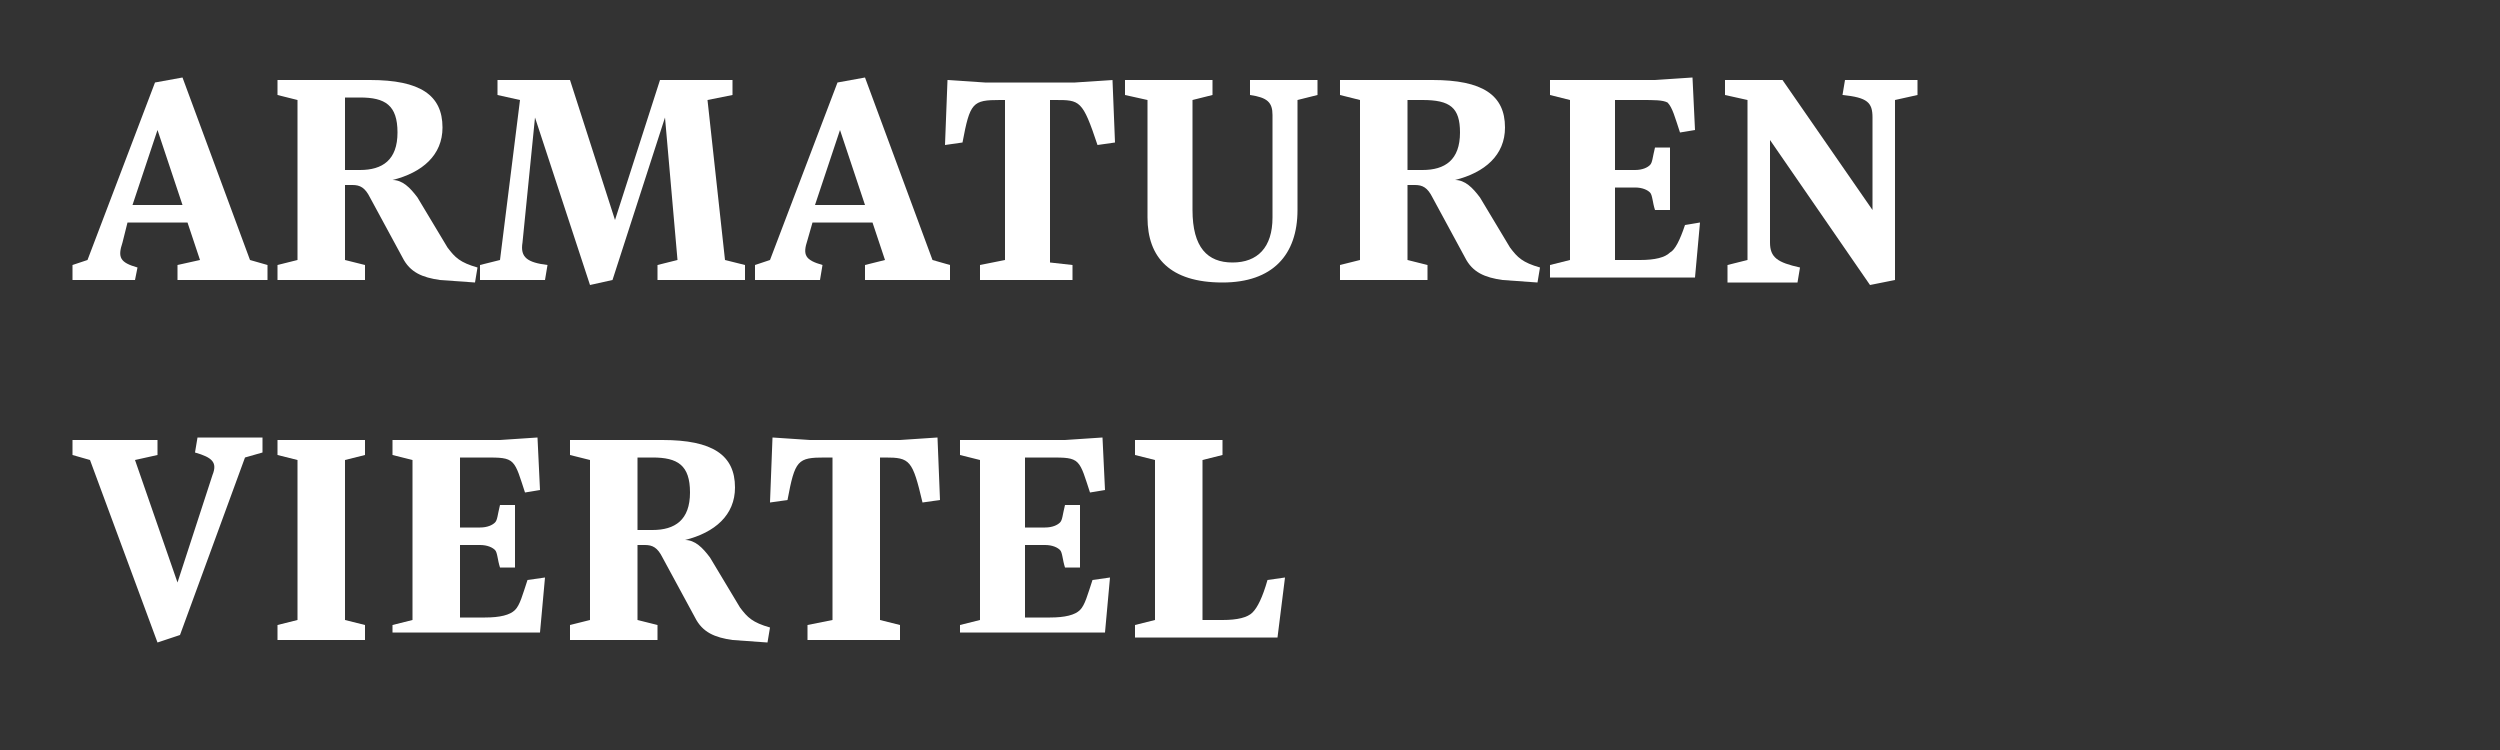 <?xml version="1.0" encoding="utf-8"?>
<!-- Generator: Adobe Illustrator 23.0.3, SVG Export Plug-In . SVG Version: 6.00 Build 0)  -->
<svg version="1.1" id="Ebene_1" xmlns="http://www.w3.org/2000/svg" xmlns:xlink="http://www.w3.org/1999/xlink" x="0px" y="0px"
	 viewBox="0 0 100 30" style="enable-background:new 0 0 100 30;" xml:space="preserve">
<rect x="0" y="0" width="100" height="30" fill="#333333" stroke="none"/>
<style type="text/css">
	.st0{fill:none;}
	.st1{enable-background:new    ;}
	.st2{fill:#FFFFFF;}
</style>
<rect x="2.8" y="2.3" class="st0" width="95" height="26.2"/>
<g class="st1">
	<path class="st2" d="M5.4,11.2H2.9v-0.6l0.6-0.2l2.7-7.1l1.1-0.2l2.7,7.3l0.7,0.2v0.6H7.1v-0.6L8,10.4L7.5,8.9H5.1L4.9,9.7
		c-0.2,0.6-0.1,0.8,0.6,1L5.4,11.2z M7.3,8.2l-1-3l-1,3H7.3z"/>
	<path class="st2" d="M19,11.3l-1.4-0.1c-0.7-0.1-1.2-0.3-1.5-0.9l-1.3-2.4c-0.2-0.4-0.4-0.5-0.7-0.5h-0.3v3l0.8,0.2v0.6h-3.5v-0.6
		l0.8-0.2V4l-0.8-0.2V3.2h3.7c2,0,2.9,0.6,2.9,1.9c0,1.1-0.8,1.8-2,2.1c0.4,0,0.7,0.3,1,0.7l1.2,2c0.3,0.4,0.5,0.6,1.2,0.8L19,11.3z
		 M13.8,4v2.8h0.6c0.9,0,1.5-0.4,1.5-1.5c0-1.1-0.5-1.4-1.5-1.4H13.8z"/>
	<path class="st2" d="M19.2,11.2v-0.6l0.8-0.2L20.8,4l-0.9-0.2V3.2h2.9l1.8,5.6l1.8-5.6h2.9v0.6L28.3,4l0.7,6.4l0.8,0.2v0.6h-3.5
		v-0.6l0.8-0.2l-0.5-5.7l-2.1,6.5l-0.9,0.2l-2.2-6.7l-0.5,5c-0.1,0.6,0.2,0.8,1,0.9l-0.1,0.6H19.2z"/>
	<path class="st2" d="M32.8,11.2h-2.6v-0.6l0.6-0.2l2.7-7.1l1.1-0.2l2.7,7.3l0.7,0.2v0.6h-3.4v-0.6l0.8-0.2l-0.5-1.5h-2.4l-0.2,0.7
		c-0.2,0.6-0.1,0.8,0.6,1L32.8,11.2z M34.6,8.2l-1-3l-1,3H34.6z"/>
	<path class="st2" d="M42.9,10.6v0.6h-3.7v-0.6l1-0.2V4h-0.2c-1.1,0-1.2,0.1-1.5,1.7l-0.7,0.1l0.1-2.6l1.5,0.1h3.6l1.5-0.1l0.1,2.5
		l-0.7,0.1C43.3,4,43.2,4,42.2,4H42v6.5L42.9,10.6z"/>
	<path class="st2" d="M45.9,8.7V4L45,3.8V3.2h3.5v0.6L47.7,4v4.4c0,1.5,0.6,2.1,1.6,2.1c1,0,1.6-0.6,1.6-1.8V4.6
		c0-0.5-0.2-0.7-0.9-0.8L50,3.2h2.7v0.6L51.9,4v4.4c0,1.8-1,2.9-3,2.9C46.8,11.3,45.9,10.3,45.9,8.7z"/>
	<path class="st2" d="M61.5,11.3l-1.4-0.1c-0.7-0.1-1.2-0.3-1.5-0.9l-1.3-2.4c-0.2-0.4-0.4-0.5-0.7-0.5h-0.3v3l0.8,0.2v0.6h-3.5
		v-0.6l0.8-0.2V4l-0.8-0.2V3.2h3.7c2,0,2.9,0.6,2.9,1.9c0,1.1-0.8,1.8-2,2.1c0.4,0,0.7,0.3,1,0.7l1.2,2c0.3,0.4,0.5,0.6,1.2,0.8
		L61.5,11.3z M56.3,4v2.8h0.6c0.9,0,1.5-0.4,1.5-1.5C58.4,4.3,58,4,56.9,4H56.3z"/>
	<path class="st2" d="M62,11.2v-0.6l0.8-0.2V4L62,3.8V3.2h4.2l1.5-0.1l0.1,2.1l-0.6,0.1c-0.2-0.6-0.3-1-0.5-1.2
		C66.5,4,66.2,4,65.6,4h-1v2.8h0.8c0.3,0,0.5-0.1,0.6-0.2c0.1-0.1,0.1-0.3,0.2-0.7h0.6v2.5h-0.6c-0.1-0.3-0.1-0.6-0.2-0.7
		c-0.1-0.1-0.3-0.2-0.6-0.2h-0.8v2.9h1c0.6,0,1-0.1,1.2-0.3C67,10,67.2,9.6,67.4,9L68,8.9l-0.2,2.2H62z"/>
	<path class="st2" d="M69.1,11.2v-0.6l0.8-0.2V4L69,3.8V3.2h2.3l3.6,5.2V4.7c0-0.6-0.2-0.8-1.2-0.9l0.1-0.6h2.9v0.6L75.8,4v7.2
		l-1,0.2l-4-5.8v4.1c0,0.6,0.3,0.8,1.2,1l-0.1,0.6H69.1z"/>
</g>
<g class="st1">
	<path class="st2" d="M6.3,25.7l-2.7-7.3l-0.7-0.2v-0.6h3.4v0.6l-0.9,0.2l1.7,4.9L8.5,19c0.2-0.5,0-0.7-0.7-0.9l0.1-0.6h2.6v0.6
		l-0.7,0.2l-2.6,7.1L6.3,25.7z"/>
	<path class="st2" d="M11.1,25.6V25l0.8-0.2v-6.4l-0.8-0.2v-0.6h3.5v0.6l-0.8,0.2v6.4l0.8,0.2v0.6H11.1z"/>
	<path class="st2" d="M15.7,25.6V25l0.8-0.2v-6.4l-0.8-0.2v-0.6H20l1.5-0.1l0.1,2.1l-0.6,0.1c-0.2-0.6-0.3-1-0.5-1.2
		s-0.5-0.2-1.1-0.2h-1v2.8h0.8c0.3,0,0.5-0.1,0.6-0.2c0.1-0.1,0.1-0.3,0.2-0.7h0.6v2.5h-0.6c-0.1-0.3-0.1-0.6-0.2-0.7
		c-0.1-0.1-0.3-0.2-0.6-0.2h-0.8v2.9h1c0.6,0,1-0.1,1.2-0.3c0.2-0.2,0.3-0.6,0.5-1.2l0.7-0.1l-0.2,2.2H15.7z"/>
	<path class="st2" d="M30.7,25.7l-1.4-0.1c-0.7-0.1-1.2-0.3-1.5-0.9l-1.3-2.4c-0.2-0.4-0.4-0.5-0.7-0.5h-0.3v3l0.8,0.2v0.6h-3.5V25
		l0.8-0.2v-6.4l-0.8-0.2v-0.6h3.7c2,0,2.9,0.6,2.9,1.9c0,1.1-0.8,1.8-2,2.1c0.4,0,0.7,0.3,1,0.7l1.2,2c0.3,0.4,0.5,0.6,1.2,0.8
		L30.7,25.7z M25.5,18.4v2.8h0.6c0.9,0,1.5-0.4,1.5-1.5c0-1.1-0.5-1.4-1.5-1.4H25.5z"/>
	<path class="st2" d="M36,25v0.6h-3.7V25l1-0.2v-6.5H33c-1.1,0-1.2,0.1-1.5,1.7l-0.7,0.1l0.1-2.6l1.5,0.1h3.6l1.5-0.1l0.1,2.5
		l-0.7,0.1c-0.4-1.7-0.5-1.8-1.5-1.8h-0.2v6.5L36,25z"/>
	<path class="st2" d="M38.4,25.6V25l0.8-0.2v-6.4l-0.8-0.2v-0.6h4.2l1.5-0.1l0.1,2.1l-0.6,0.1c-0.2-0.6-0.3-1-0.5-1.2
		s-0.5-0.2-1.1-0.2h-1v2.8h0.8c0.3,0,0.5-0.1,0.6-0.2c0.1-0.1,0.1-0.3,0.2-0.7h0.6v2.5h-0.6c-0.1-0.3-0.1-0.6-0.2-0.7
		c-0.1-0.1-0.3-0.2-0.6-0.2H41v2.9h1c0.6,0,1-0.1,1.2-0.3c0.2-0.2,0.3-0.6,0.5-1.2l0.7-0.1l-0.2,2.2H38.4z"/>
	<path class="st2" d="M45.4,25.6V25l0.8-0.2v-6.4l-0.8-0.2v-0.6h3.5v0.6l-0.8,0.2v6.4h0.8c0.6,0,1-0.1,1.2-0.3
		c0.2-0.2,0.4-0.6,0.6-1.3l0.7-0.1l-0.3,2.4H45.4z"/>
</g>
</svg>
